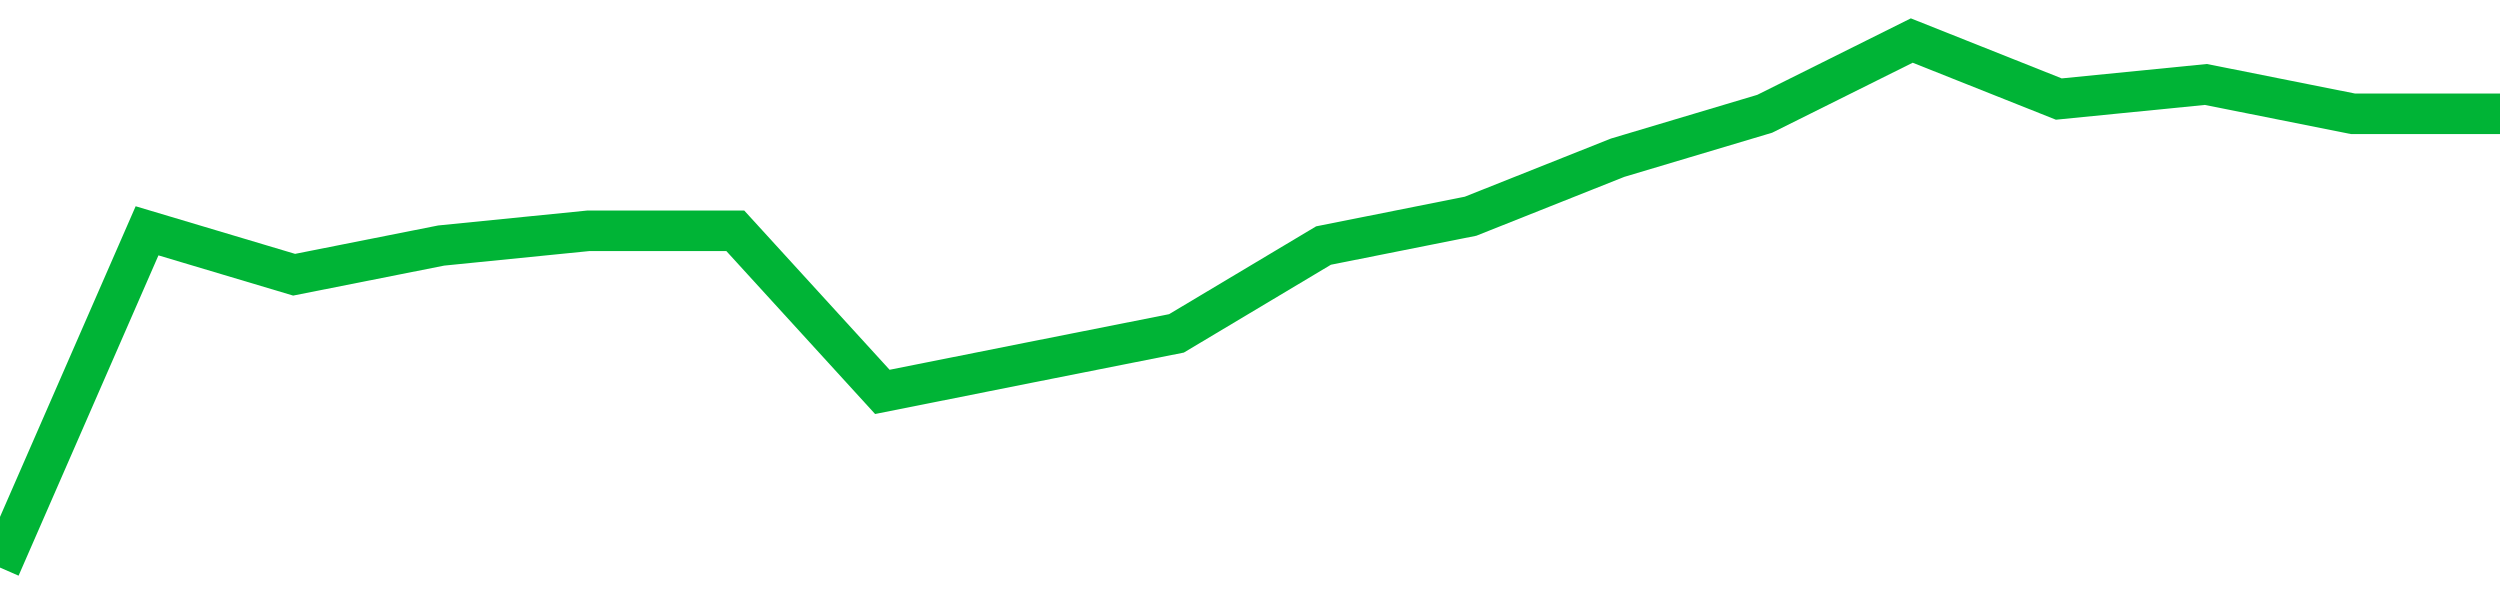 <!-- Generated with https://github.com/jxxe/sparkline/ --><svg viewBox="0 0 185 45" class="sparkline" xmlns="http://www.w3.org/2000/svg"><path class="sparkline--fill" d="M 0 42 L 0 42 L 10.882 17.08 L 21.765 20.33 L 32.647 18.17 L 43.529 17.08 L 54.412 17.08 L 65.294 29 L 76.176 26.83 L 87.059 24.67 L 97.941 18.17 L 108.824 16 L 119.706 11.67 L 130.588 8.42 L 141.471 3 L 152.353 7.33 L 163.235 6.25 L 174.118 8.42 L 185 8.42 V 45 L 0 45 Z" stroke="none" fill="none" ></path><path class="sparkline--line" d="M 0 42 L 0 42 L 10.882 17.08 L 21.765 20.33 L 32.647 18.17 L 43.529 17.08 L 54.412 17.08 L 65.294 29 L 76.176 26.83 L 87.059 24.67 L 97.941 18.17 L 108.824 16 L 119.706 11.67 L 130.588 8.42 L 141.471 3 L 152.353 7.33 L 163.235 6.25 L 174.118 8.42 L 185 8.42" fill="none" stroke-width="3" stroke="#00B436" ></path></svg>